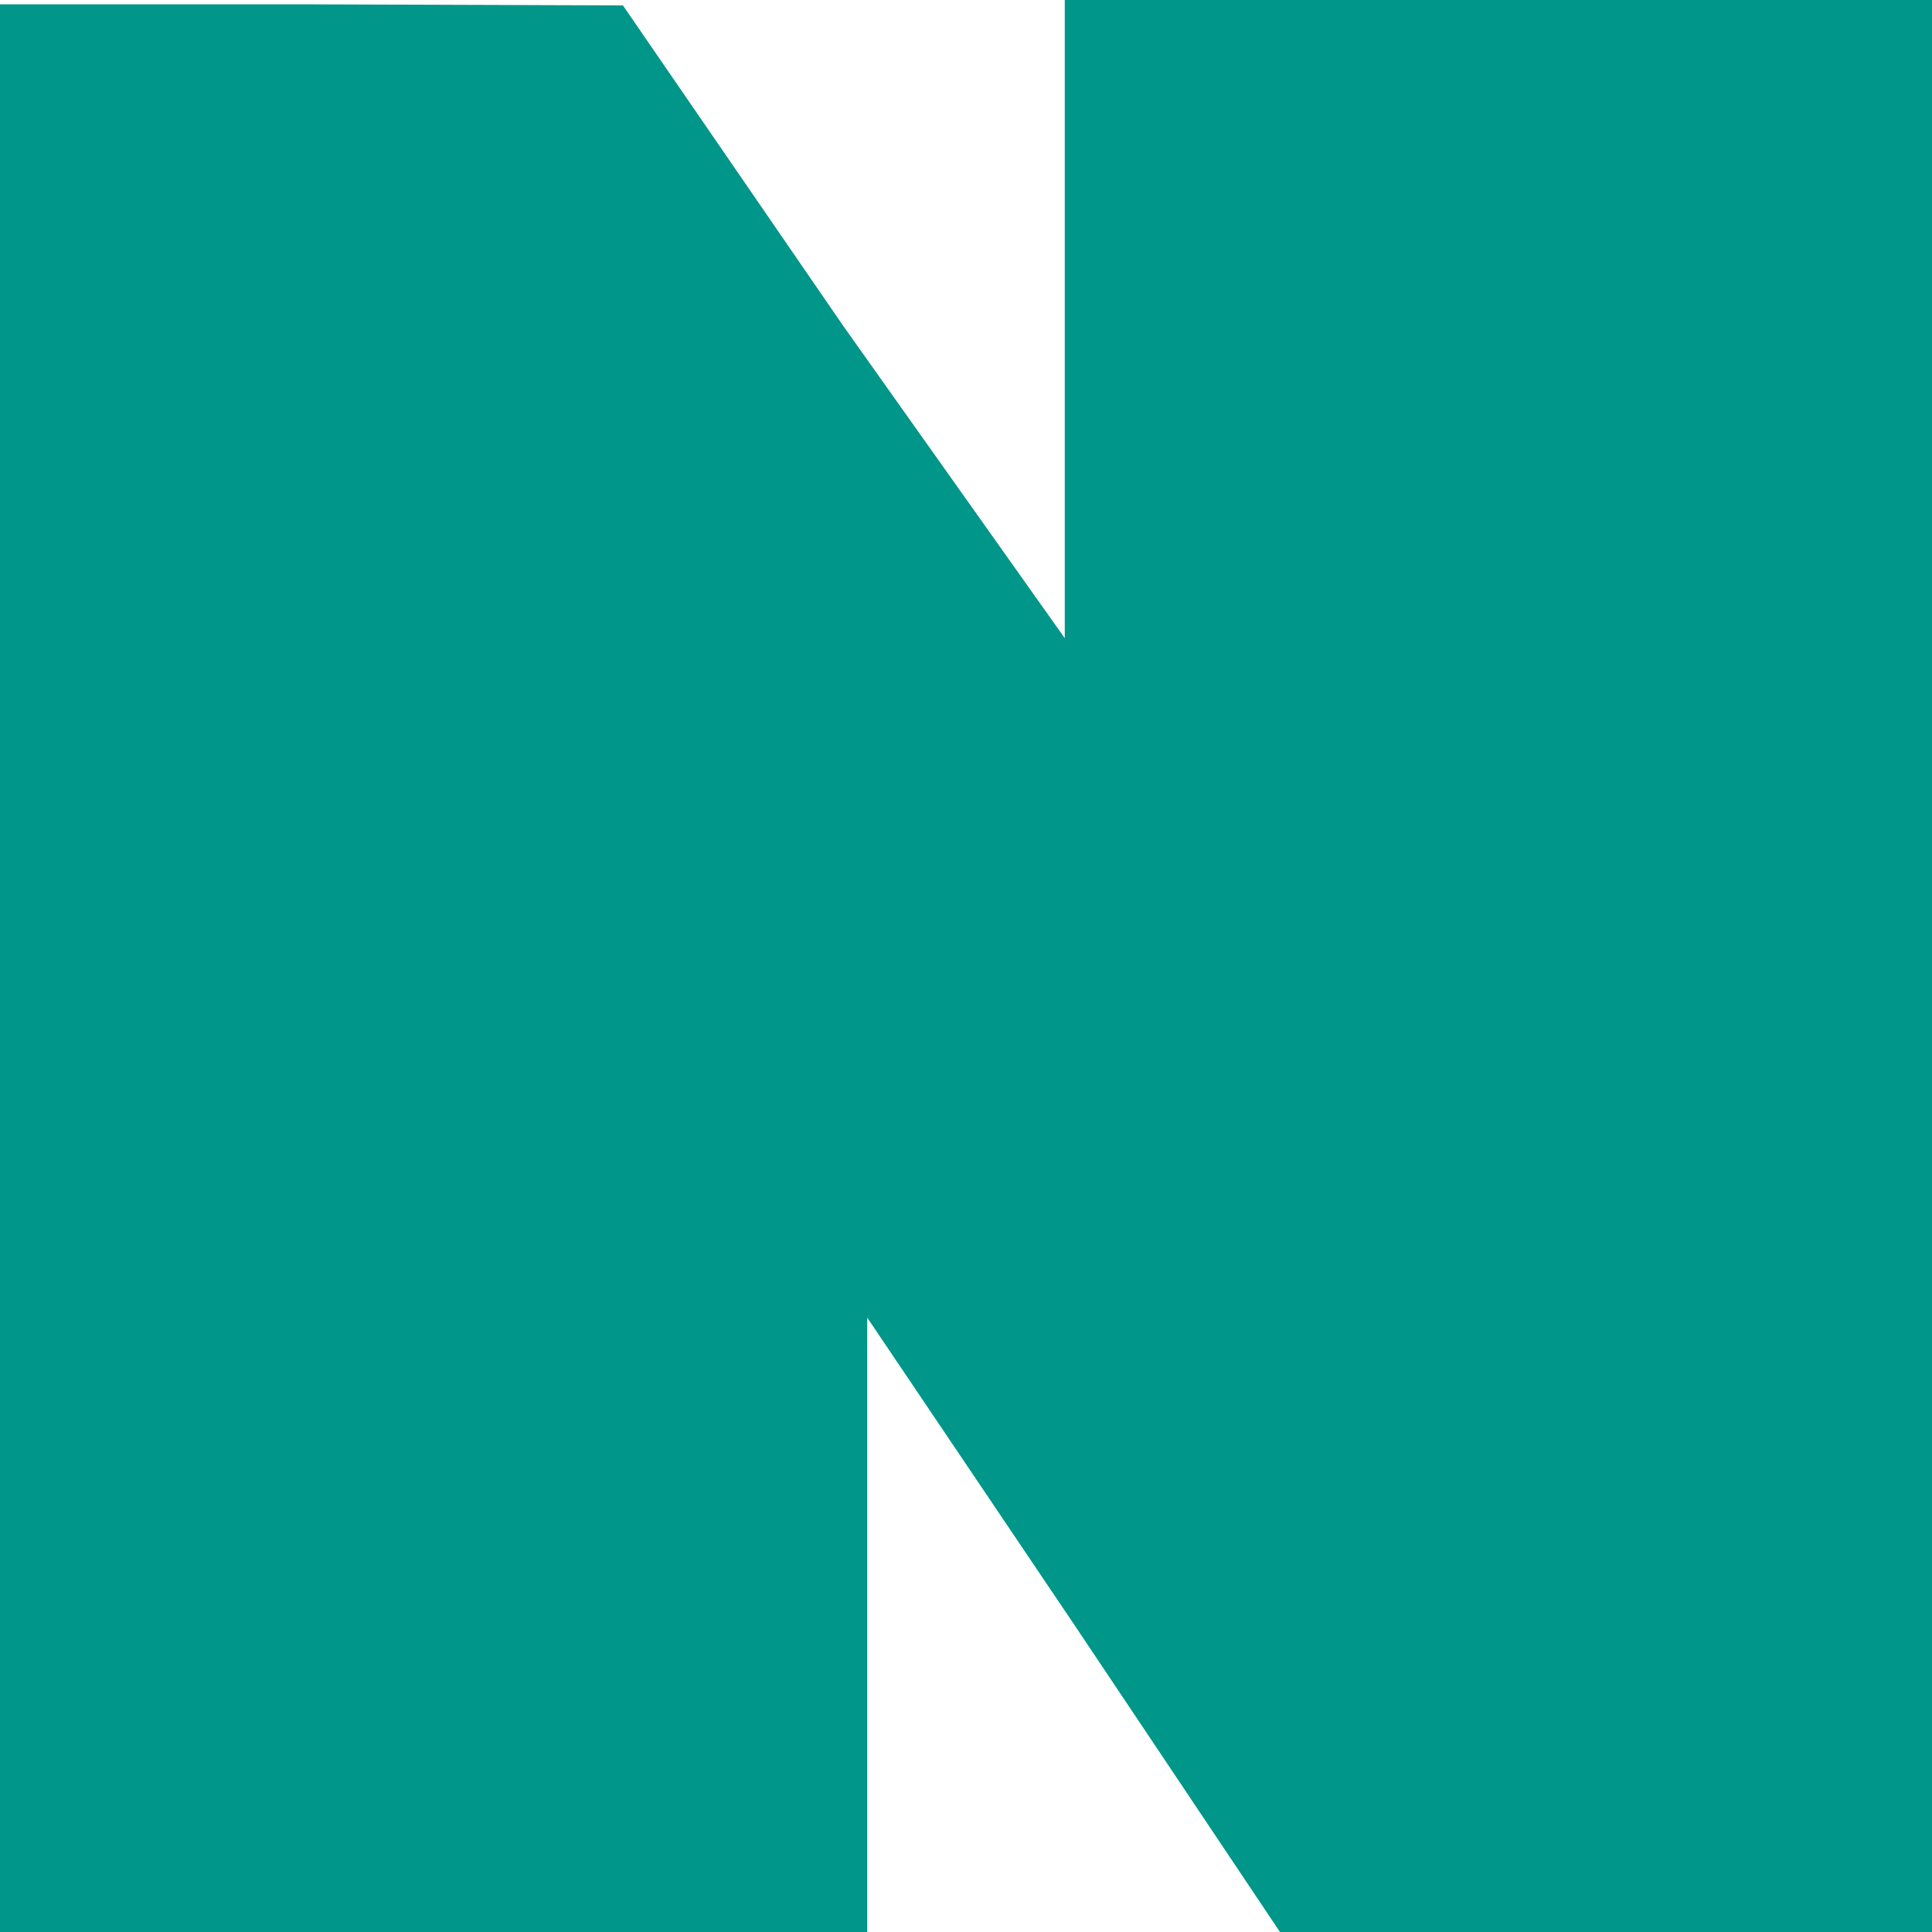 <svg width="16" height="16" viewBox="0 0 16 16" fill="none" xmlns="http://www.w3.org/2000/svg">
<path d="M0 8V16H3.545H7.182V13.528V10.912L8.891 13.447L10.6 16H13.291H16V8V-4.07633e-07H12.454H8.818V2.607V5.285L6.982 2.697L5.159 0.045L2.582 0.036H0V8Z" fill="#009689"/>
</svg>
